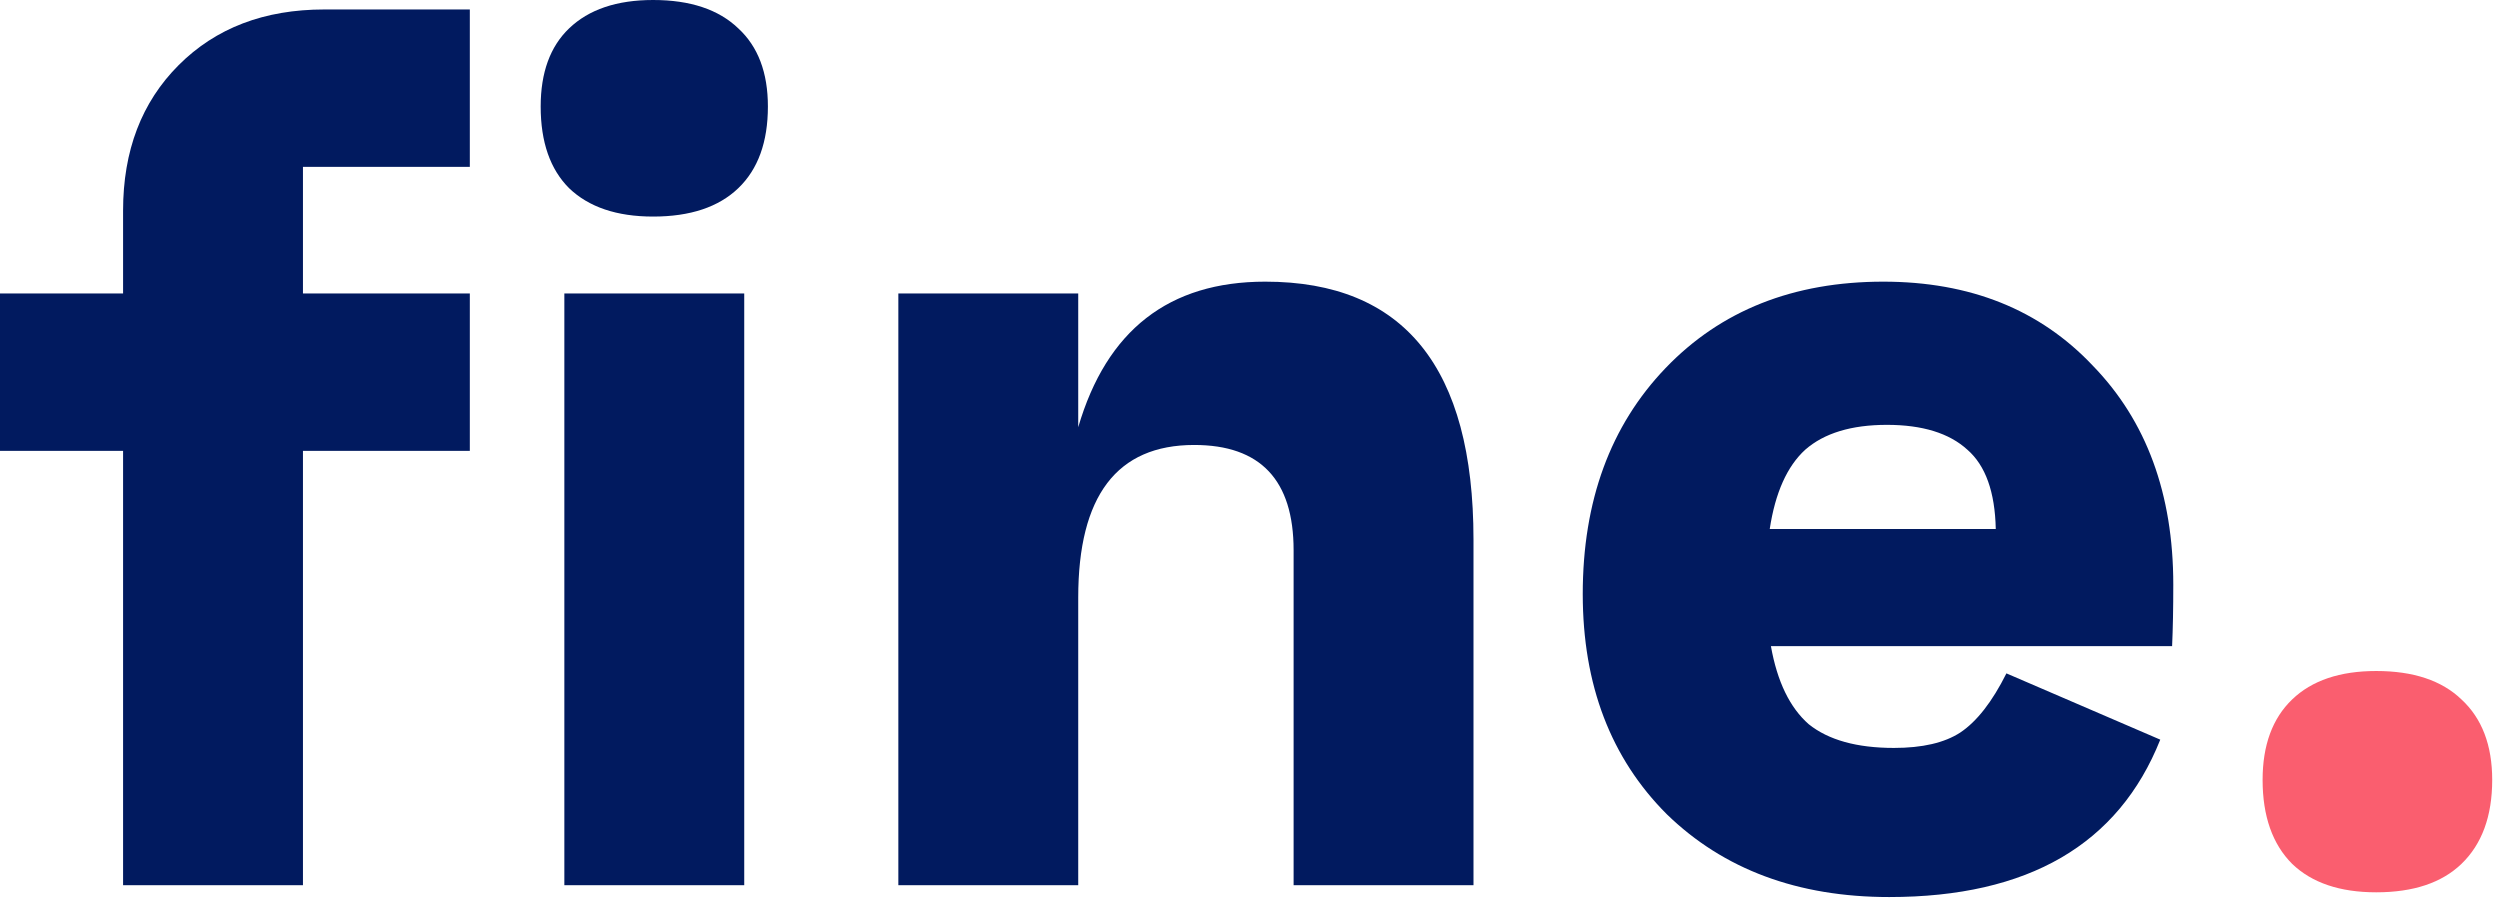 <svg width="169" height="61" viewBox="0 0 169 61" fill="none" xmlns="http://www.w3.org/2000/svg">
    <path d="M31.76 11.28H20.48V19.84H31.76V30.48H20.48V59.84H8.32V30.48H0V19.84H8.32V14.24C8.32 10.187 9.573 6.907 12.08 4.4C14.587 1.893 17.867 0.64 21.92 0.64H31.76V11.28Z" fill="#011A5F"/>
    <path d="M44.15 14.64C41.697 14.64 39.803 14 38.47 12.72C37.19 11.44 36.55 9.6 36.55 7.2C36.55 4.907 37.19 3.147 38.47 1.92C39.803 0.64 41.697 0 44.15 0C46.657 0 48.577 0.64 49.91 1.92C51.243 3.147 51.91 4.907 51.91 7.2C51.91 9.6 51.243 11.44 49.91 12.72C48.577 14 46.657 14.64 44.15 14.64ZM38.15 59.84V19.84H50.31V59.84H38.15Z" fill="#011A5F"/>
    <path d="M85.528 19.04C94.915 19.04 99.608 24.853 99.608 36.48V59.84H87.448V37.2C87.448 32.453 85.208 30.08 80.728 30.08C75.501 30.08 72.888 33.52 72.888 40.4V59.84H60.728V19.84H72.888V28.88C74.808 22.32 79.022 19.04 85.528 19.04Z" fill="#011A5F"/>
    <path d="M146.914 39.52C146.914 41.12 146.888 42.507 146.834 43.68H119.714C120.141 46.08 120.994 47.84 122.274 48.96C123.608 50.027 125.528 50.56 128.034 50.56C129.954 50.56 131.448 50.213 132.514 49.52C133.634 48.773 134.674 47.44 135.634 45.52L146.034 50C143.208 57.093 137.101 60.64 127.714 60.64C121.528 60.64 116.514 58.773 112.674 55.04C108.888 51.253 106.994 46.293 106.994 40.16C106.994 33.867 108.861 28.773 112.594 24.88C116.328 20.987 121.234 19.04 127.314 19.04C133.181 19.04 137.901 20.933 141.474 24.72C145.101 28.453 146.914 33.387 146.914 39.52ZM132.994 30.4C131.768 29.28 129.954 28.72 127.554 28.72C125.154 28.72 123.314 29.28 122.034 30.4C120.808 31.52 120.008 33.307 119.634 35.76H134.914C134.861 33.253 134.221 31.467 132.994 30.4Z" fill="#011A5F"/>
    <path d="M160.632 60.32C158.179 60.32 156.286 59.68 154.952 58.4C153.619 57.067 152.952 55.173 152.952 52.72C152.952 50.373 153.619 48.56 154.952 47.28C156.286 46 158.179 45.36 160.632 45.36C163.139 45.36 165.059 46 166.393 47.28C167.779 48.56 168.473 50.373 168.473 52.72C168.473 55.173 167.779 57.067 166.393 58.4C165.059 59.68 163.139 60.32 160.632 60.32Z" fill="#FA5E6F"/>
</svg>
